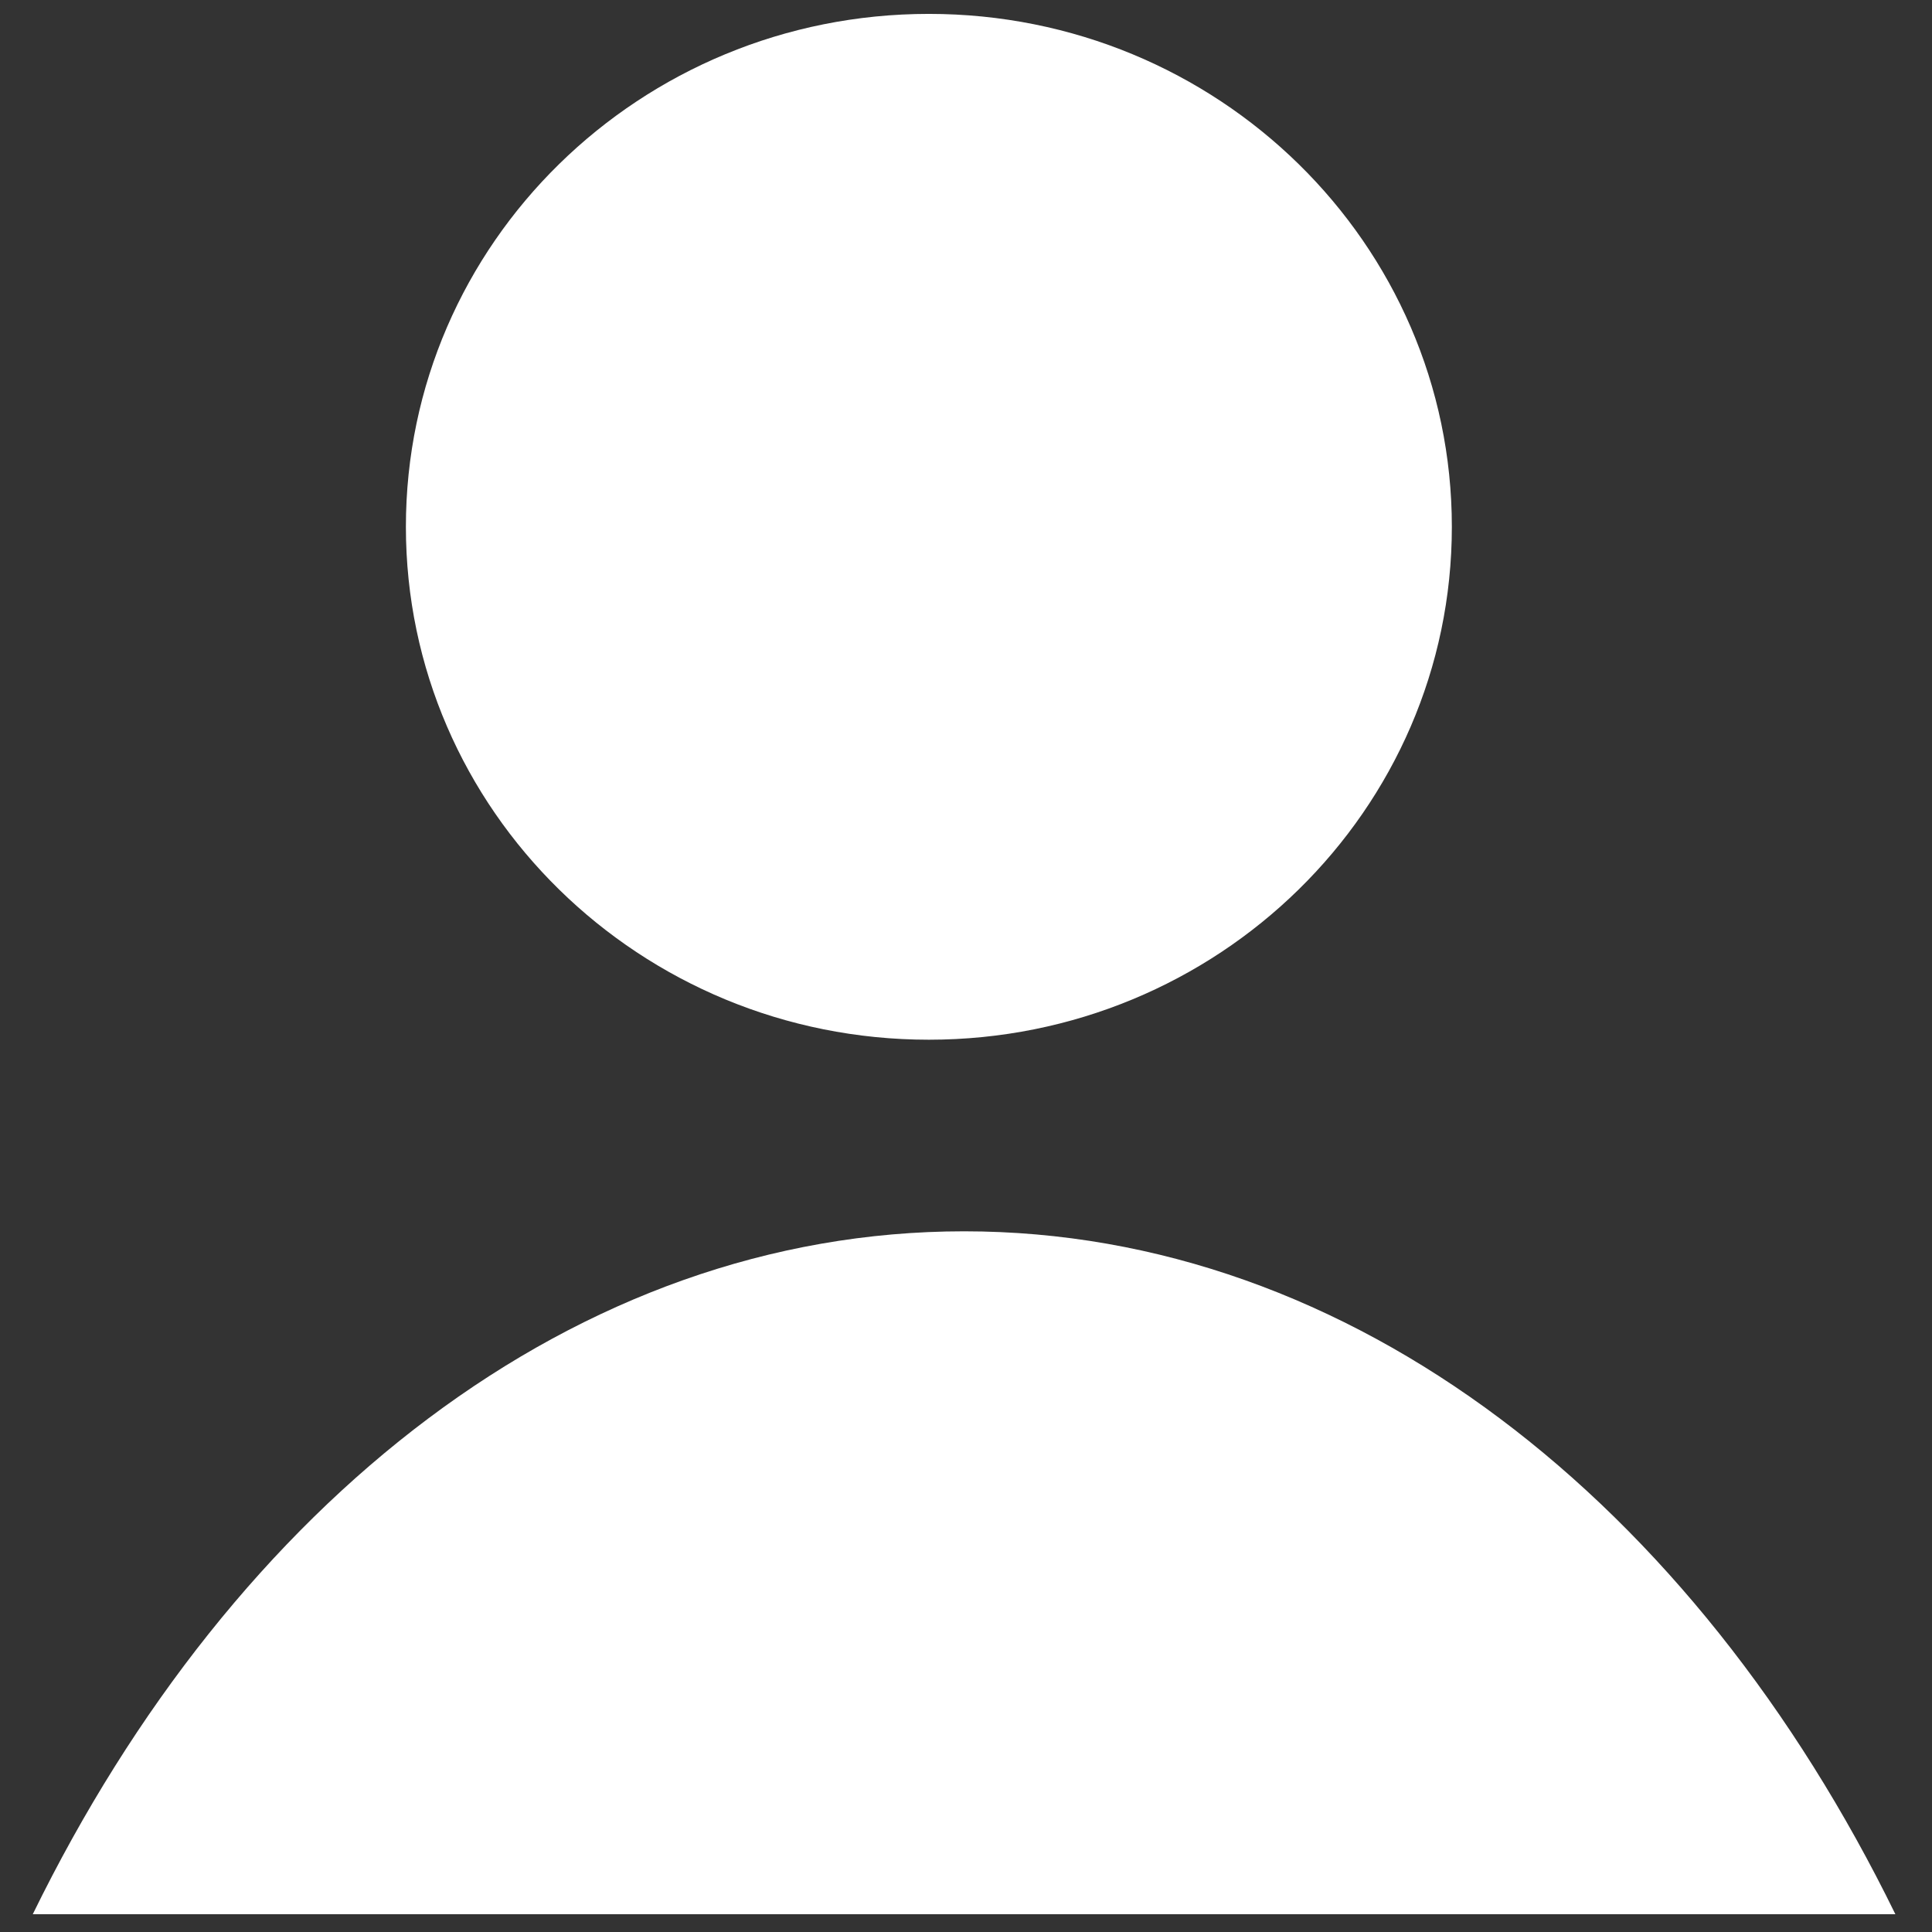 <?xml version="1.0" encoding="UTF-8" standalone="no"?><!DOCTYPE svg PUBLIC "-//W3C//DTD SVG 1.1//EN" "http://www.w3.org/Graphics/SVG/1.1/DTD/svg11.dtd"><svg width="100%" height="100%" viewBox="0 0 167 167" version="1.1" xmlns="http://www.w3.org/2000/svg" xmlns:xlink="http://www.w3.org/1999/xlink" xml:space="preserve" xmlnsSerif="http://www.serif.com/" style="fill-rule:evenodd;clip-rule:evenodd;stroke-linejoin:round;stroke-miterlimit:1.414;"><rect x="0" y="0" width="167" height="167" fill="#333333" stroke="none"/><g><path d="M125.496,45.536c0,24.487 -20.238,44.336 -45.204,44.336c-24.967,0 -45.207,-19.849 -45.207,-44.336c0,-24.486 20.24,-44.335 45.207,-44.335c24.966,0 45.204,19.849 45.204,44.335" style="fill:#fff;fill-rule:nonzero;"/><path d="M163.835,165.465c-17.415,-35.605 -46.97,-59.032 -80.501,-59.032c-33.532,0 -63.087,23.427 -80.502,59.032l161.003,0Z" style="fill:#fff;fill-rule:nonzero;"/></g></svg>